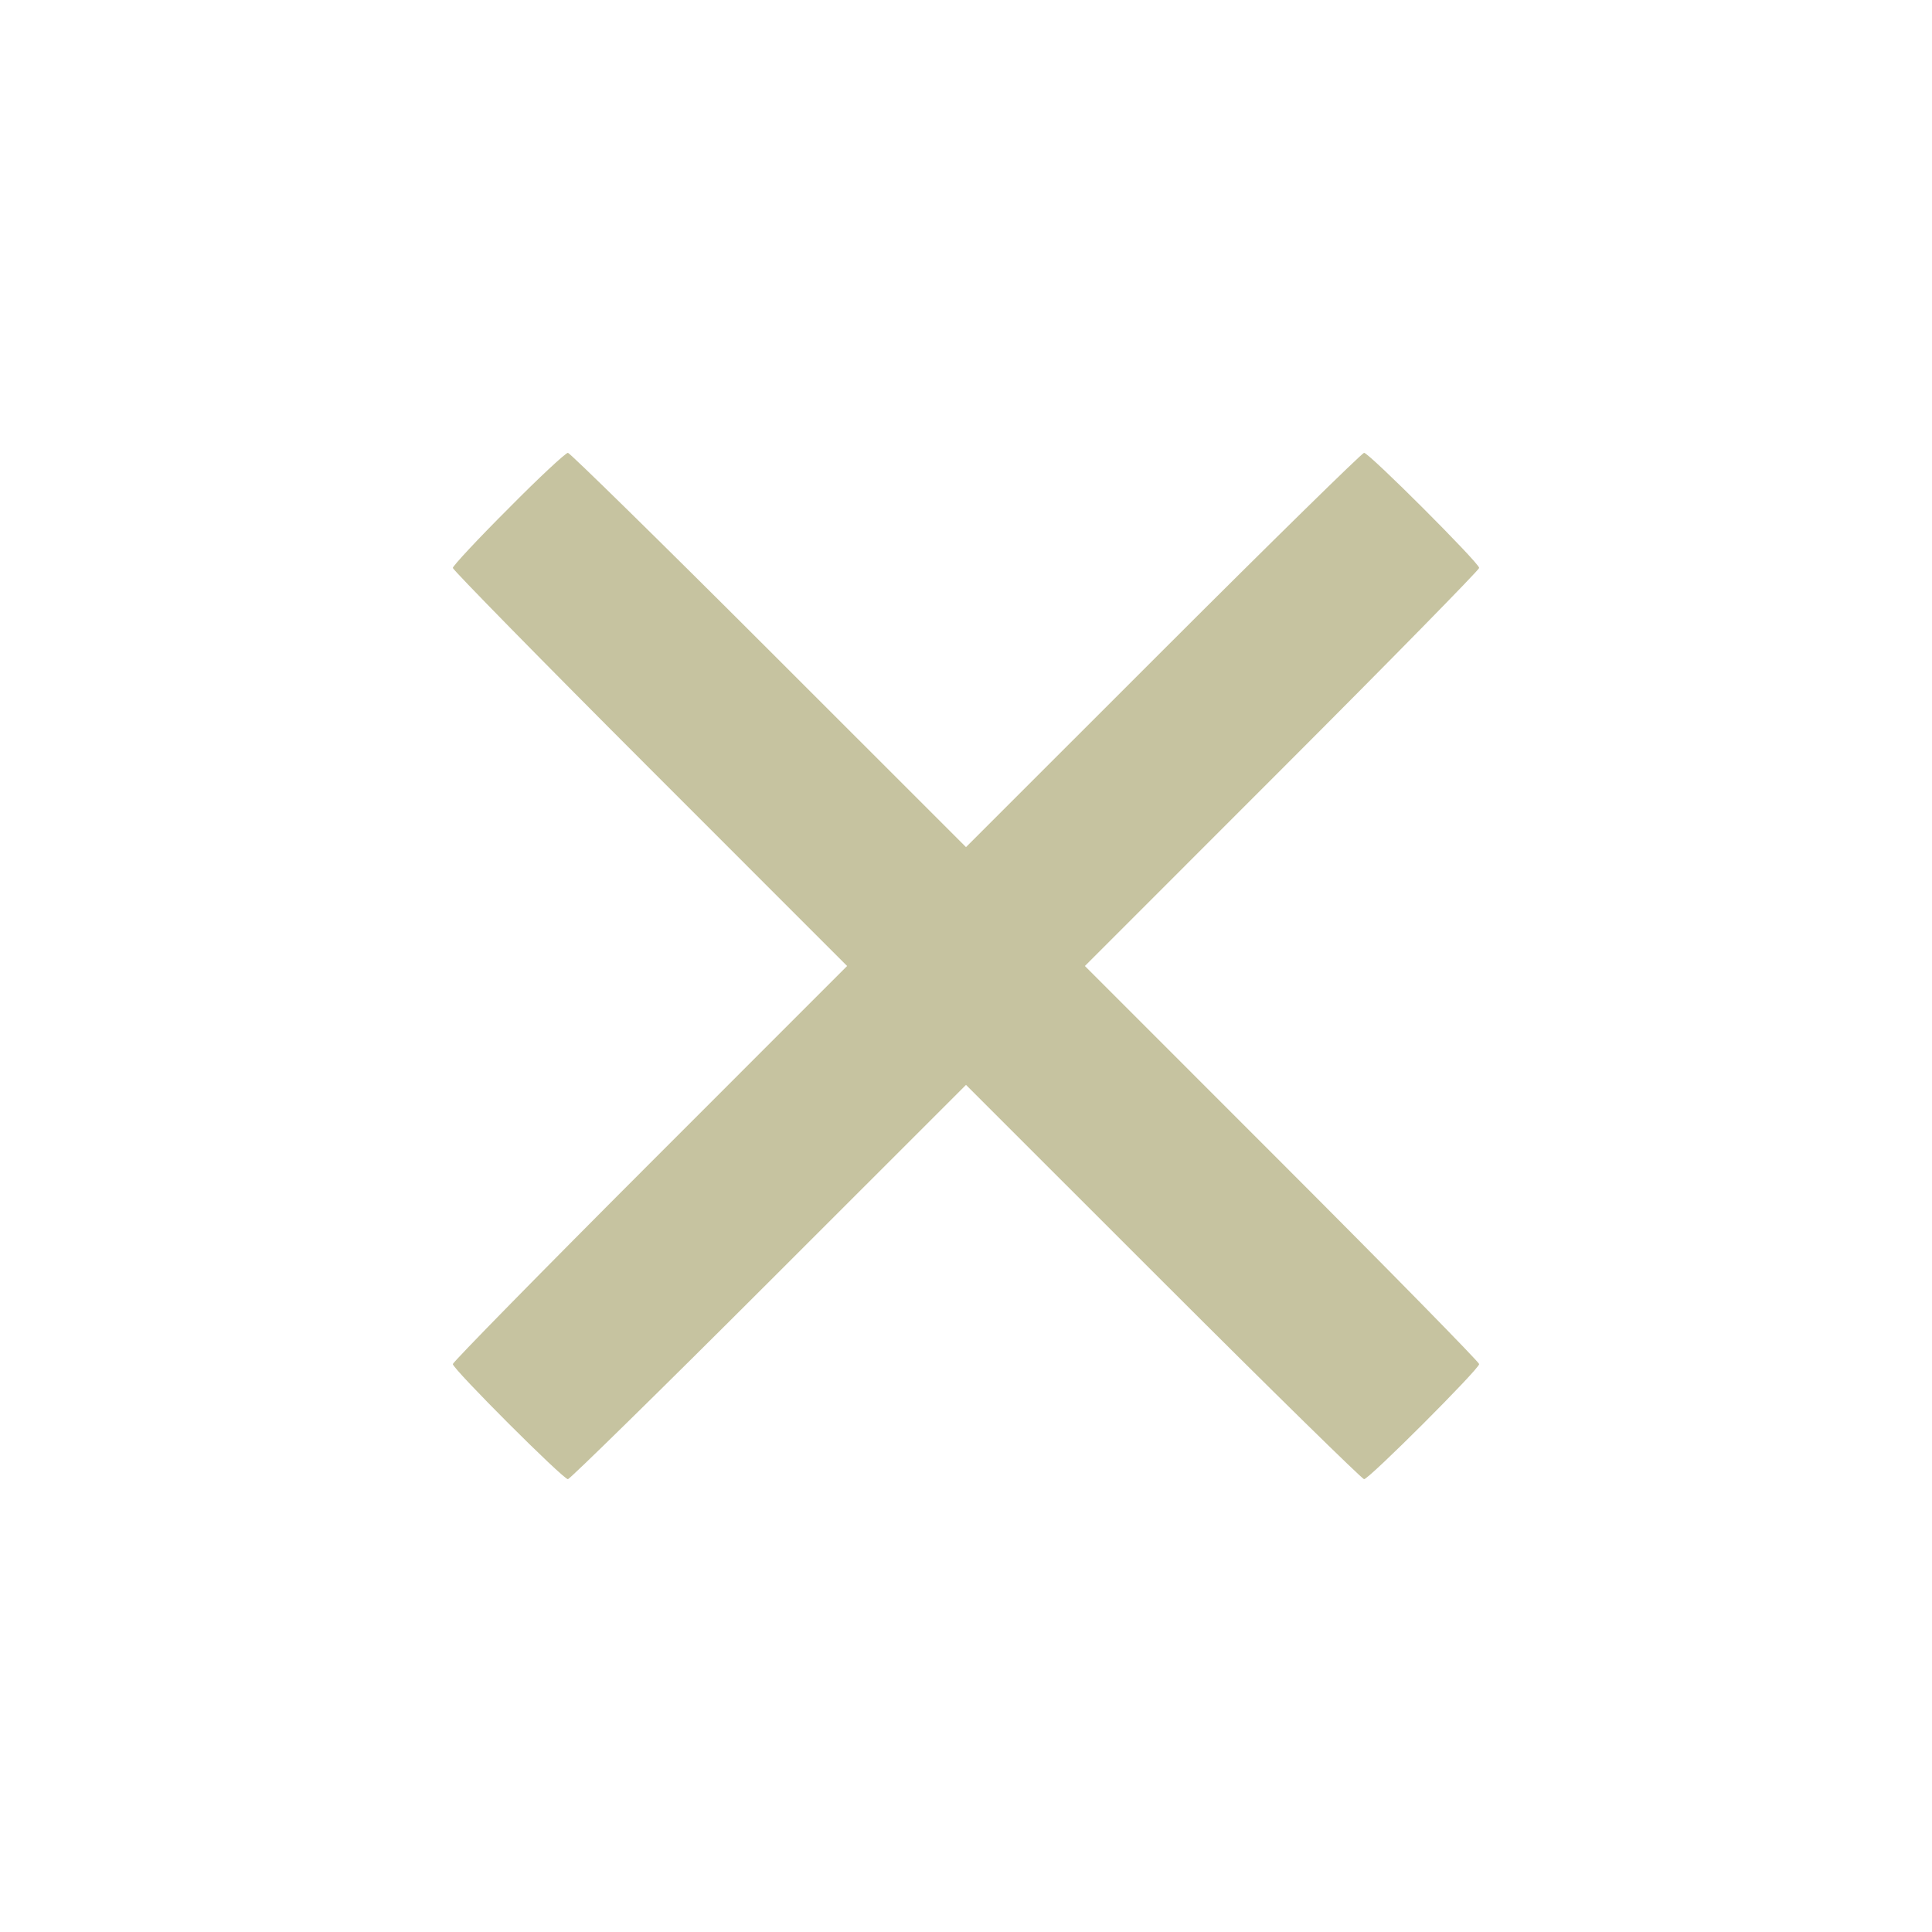<?xml version="1.0" encoding="UTF-8"?> <svg xmlns="http://www.w3.org/2000/svg" width="24" height="24" viewBox="0 0 24 24" fill="none"><path d="M6.314 6.319C5.934 6.698 5.625 7.031 5.625 7.055C5.625 7.078 6.727 8.203 8.072 9.548L10.523 12L8.072 14.452C6.727 15.797 5.625 16.922 5.625 16.945C5.625 17.006 6.994 18.375 7.055 18.375C7.078 18.375 8.203 17.273 9.548 15.928L12 13.477L14.452 15.928C15.797 17.273 16.922 18.375 16.945 18.375C17.006 18.375 18.375 17.006 18.375 16.945C18.375 16.922 17.273 15.797 15.928 14.452L13.477 12L15.928 9.548C17.273 8.203 18.375 7.078 18.375 7.055C18.375 6.994 17.006 5.625 16.945 5.625C16.922 5.625 15.797 6.727 14.452 8.072L12 10.523L9.548 8.072C8.203 6.727 7.078 5.625 7.055 5.625C7.027 5.625 6.694 5.934 6.314 6.319Z" fill="#C6C3A0"></path></svg> 